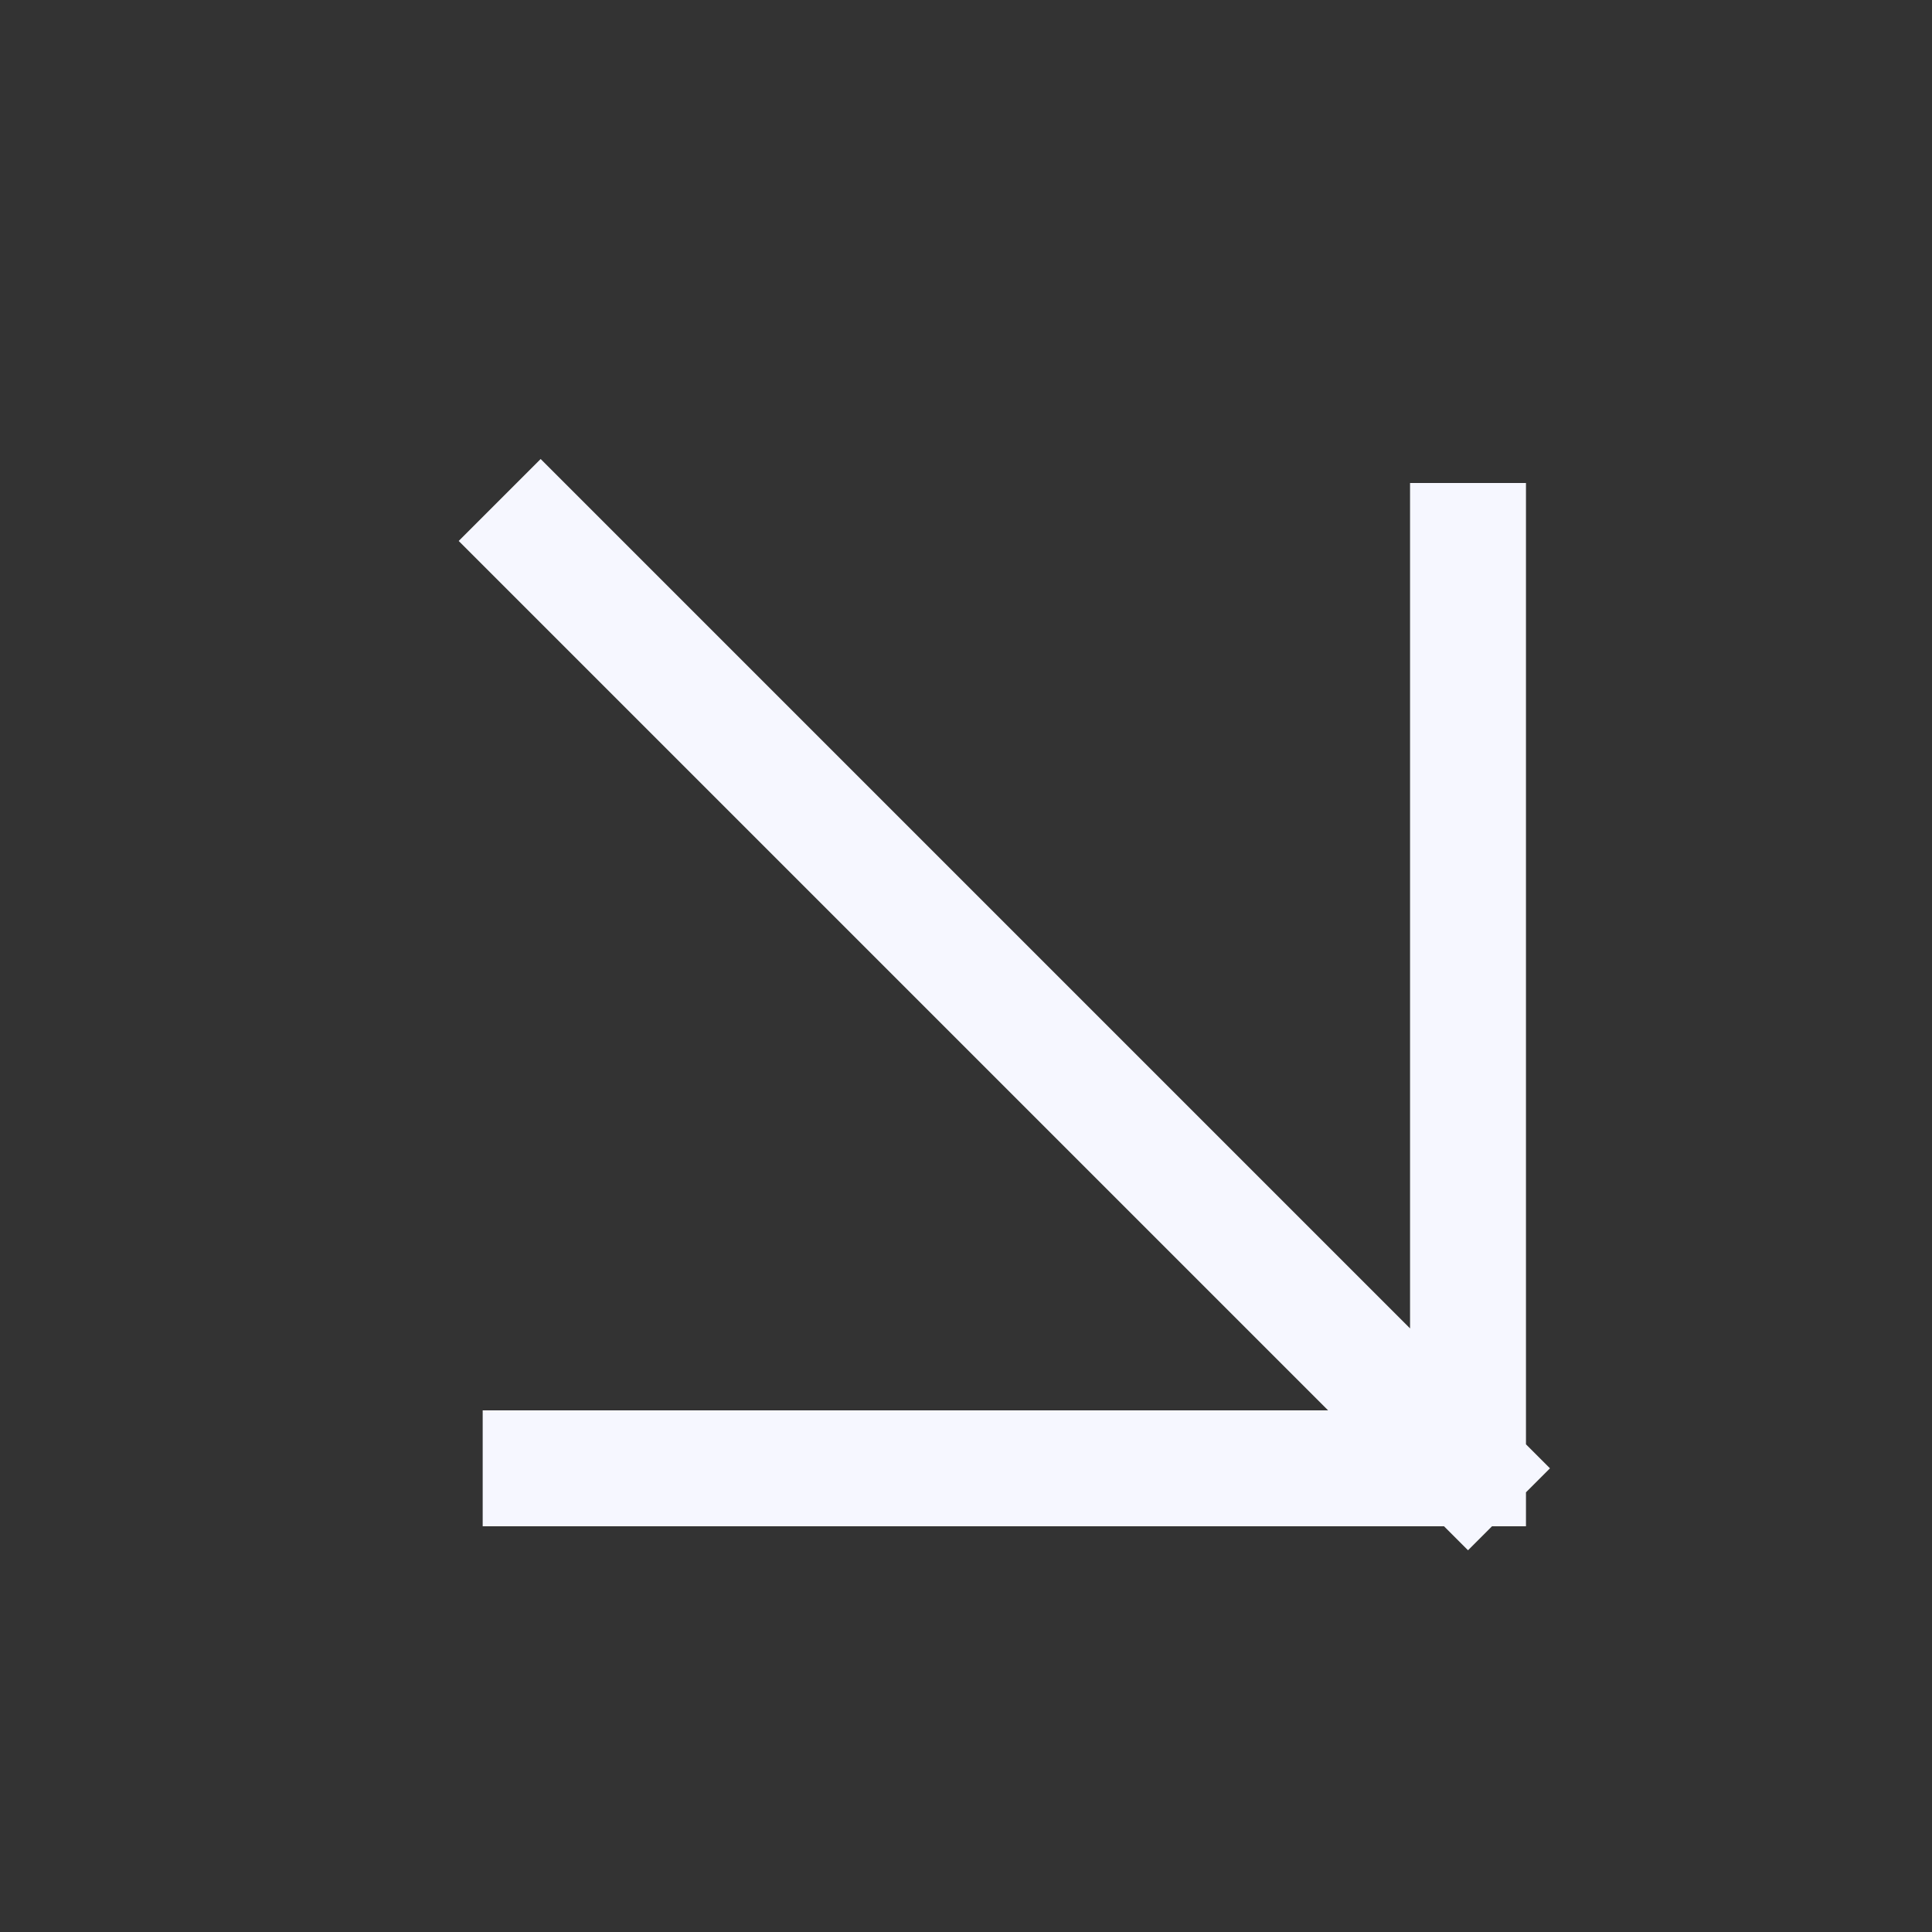 <svg width="25" height="25" viewBox="0 0 25 25" fill="none" xmlns="http://www.w3.org/2000/svg">
<rect x="0" y="0" width="25" height="25" fill="#333333" stroke="none"/>
<path d="M6.996 7L18.996 19M18.996 19V7M18.996 19H6.996" stroke="#F6F7FF" stroke-width="1.5" stroke-linecap="square"/>
</svg>
